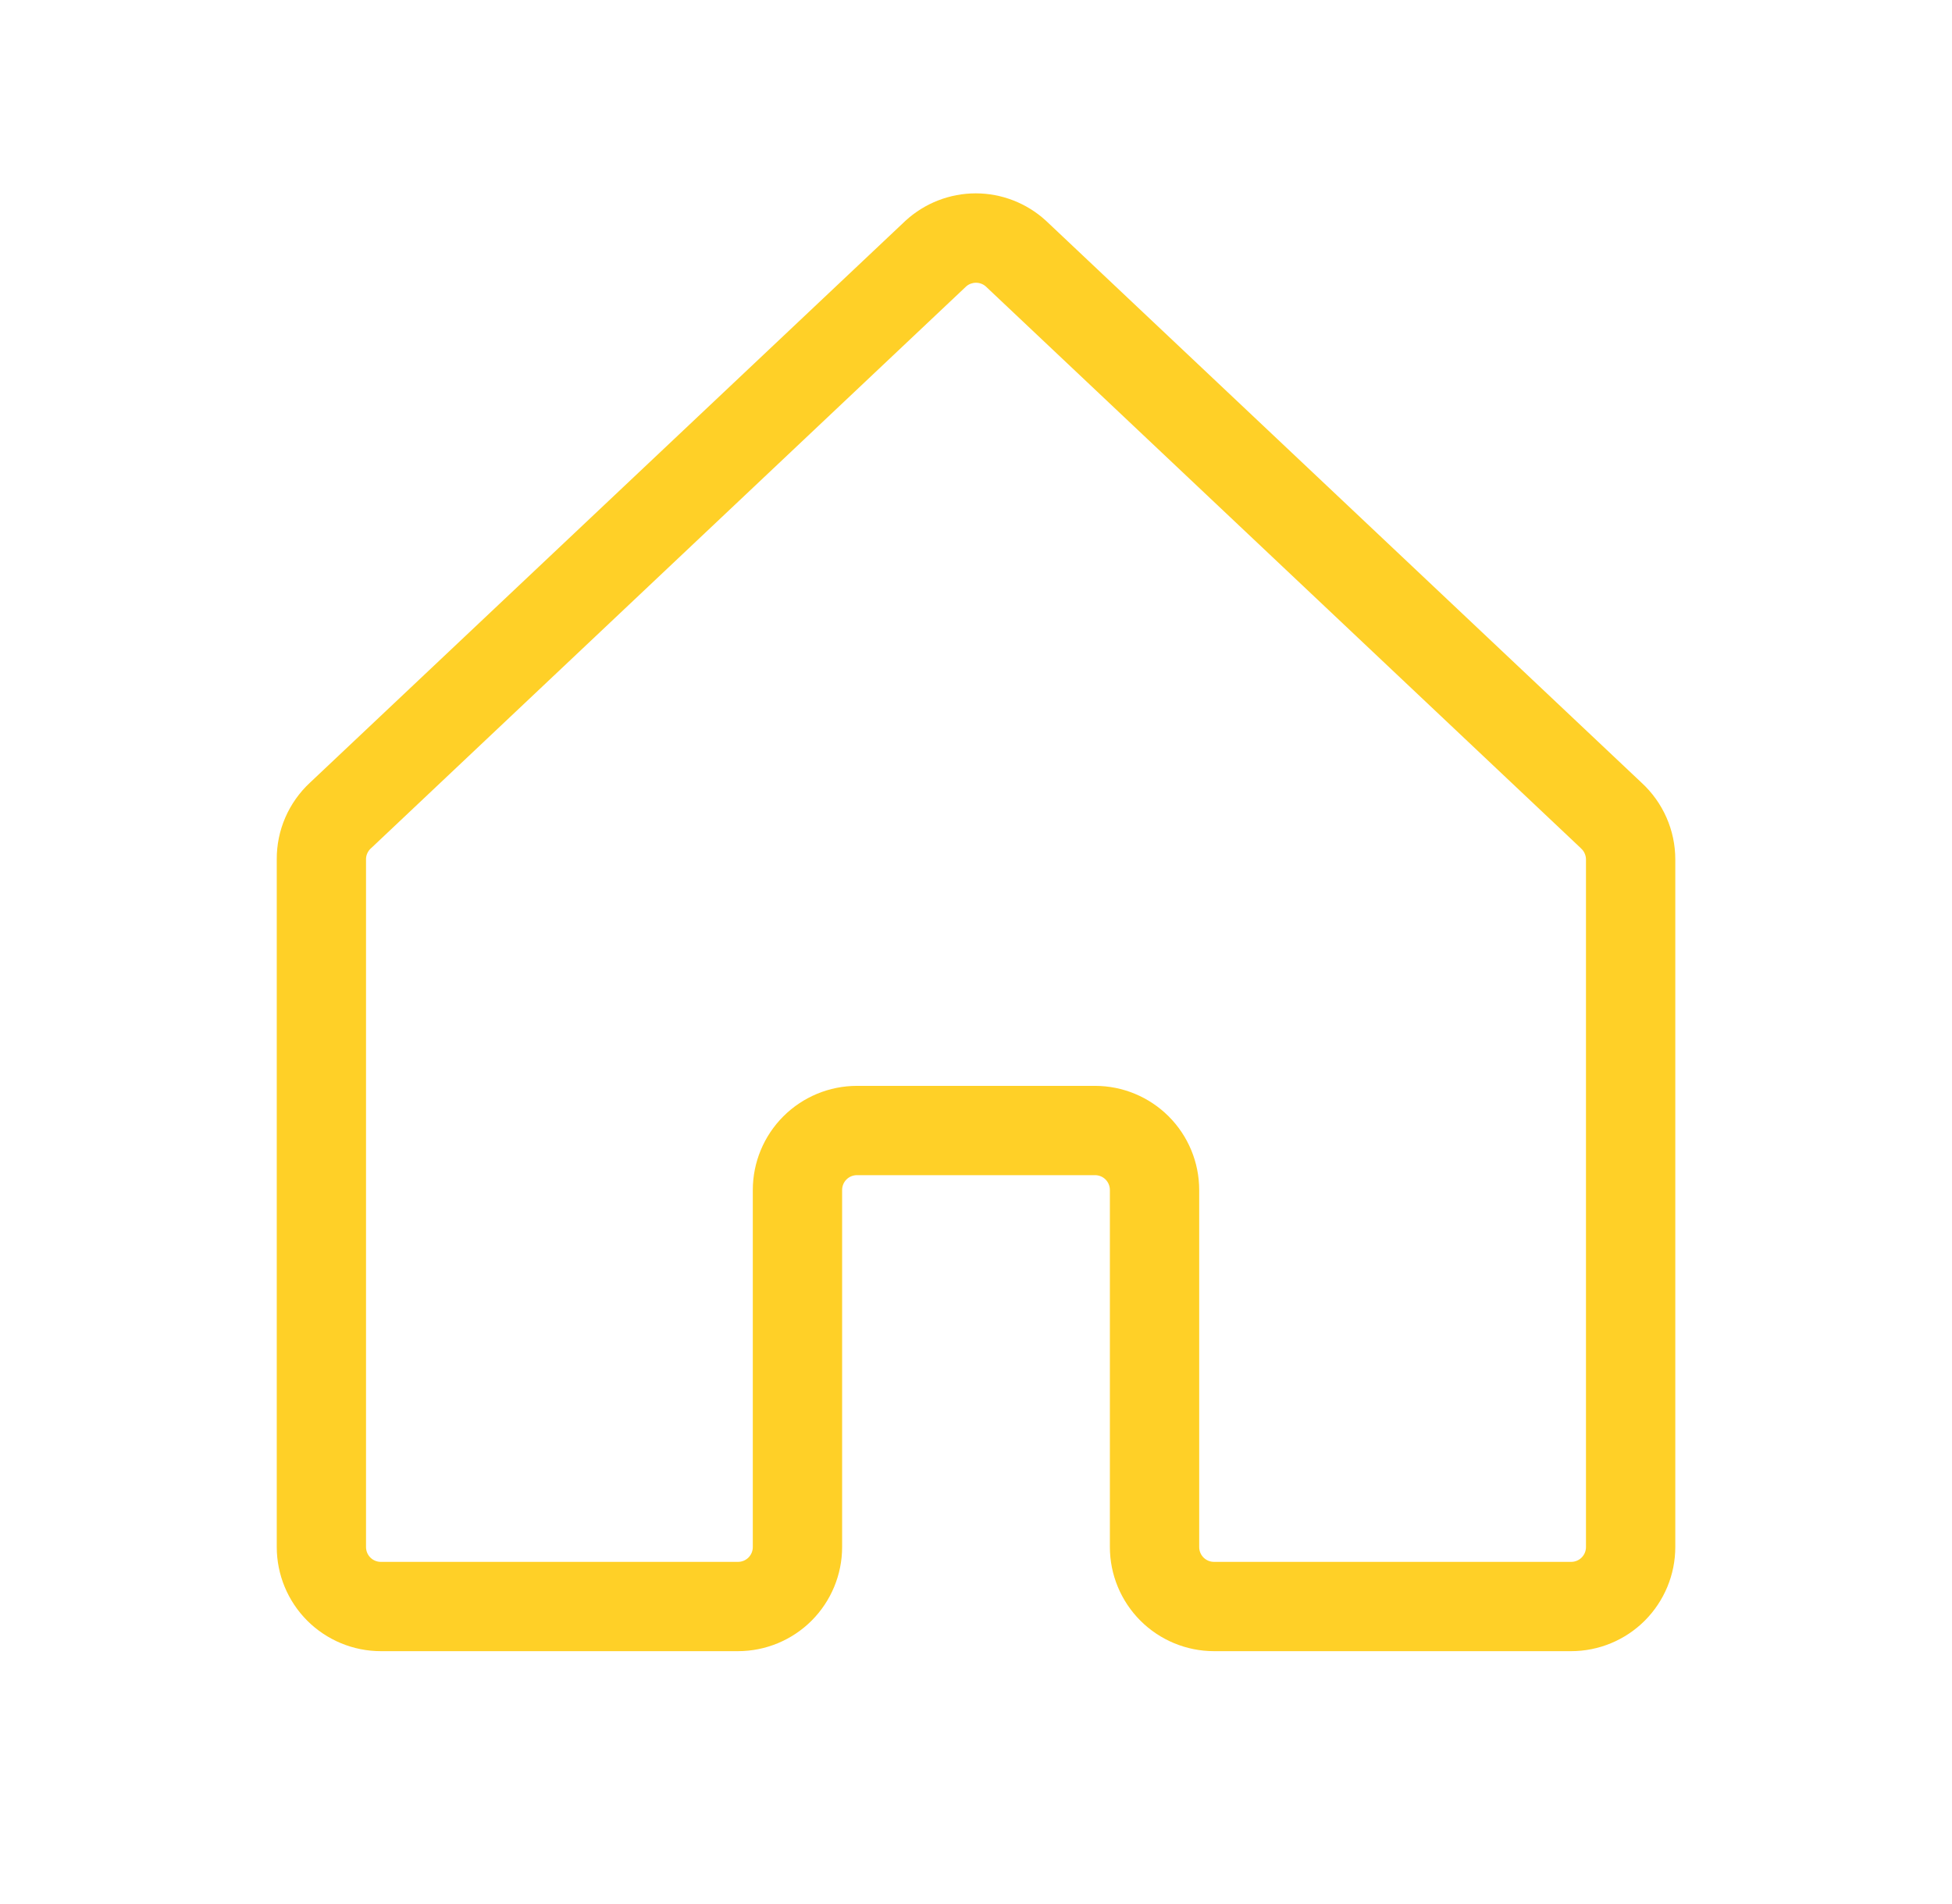 <?xml version="1.0" encoding="UTF-8"?>
<svg xmlns="http://www.w3.org/2000/svg" width="41" height="40" viewBox="0 0 41 40" fill="none">
  <g id="ph:house-light">
    <path id="Vector" d="M34.48 16.444L21.98 4.647L21.966 4.634C21.564 4.267 21.039 4.062 20.495 4.062C19.95 4.062 19.425 4.267 19.023 4.634L19.009 4.647L6.509 16.444C6.288 16.65 6.112 16.899 5.992 17.176C5.872 17.453 5.811 17.753 5.813 18.055V32.5C5.813 33.08 6.043 33.636 6.453 34.047C6.863 34.457 7.42 34.688 8 34.688H15.5C16.08 34.688 16.637 34.457 17.047 34.047C17.457 33.636 17.688 33.08 17.688 32.5V25C17.688 24.917 17.72 24.838 17.779 24.779C17.838 24.72 17.917 24.688 18 24.688H23C23.083 24.688 23.162 24.72 23.221 24.779C23.28 24.838 23.312 24.917 23.312 25V32.5C23.312 33.08 23.543 33.636 23.953 34.047C24.363 34.457 24.92 34.688 25.5 34.688H33C33.58 34.688 34.137 34.457 34.547 34.047C34.957 33.636 35.188 33.08 35.188 32.5V18.055C35.188 17.752 35.125 17.452 35.003 17.175C34.881 16.898 34.703 16.649 34.48 16.444ZM33.312 32.5C33.312 32.583 33.28 32.662 33.221 32.721C33.162 32.78 33.083 32.812 33 32.812H25.5C25.417 32.812 25.338 32.78 25.279 32.721C25.22 32.662 25.188 32.583 25.188 32.5V25C25.188 24.42 24.957 23.863 24.547 23.453C24.137 23.043 23.58 22.812 23 22.812H18C17.42 22.812 16.863 23.043 16.453 23.453C16.043 23.863 15.812 24.42 15.812 25V32.5C15.812 32.583 15.78 32.662 15.721 32.721C15.662 32.78 15.583 32.812 15.5 32.812H8C7.917 32.812 7.838 32.78 7.779 32.721C7.72 32.662 7.688 32.583 7.688 32.5V18.055C7.687 18.011 7.696 17.968 7.714 17.928C7.731 17.889 7.757 17.853 7.789 17.823L7.803 17.811L20.294 6.017C20.351 5.967 20.424 5.94 20.499 5.94C20.575 5.94 20.648 5.967 20.705 6.017L33.197 17.812L33.209 17.825C33.242 17.854 33.268 17.89 33.285 17.93C33.303 17.97 33.312 18.013 33.312 18.056V32.5Z" fill="#FFD027"></path>
  </g>
</svg>
